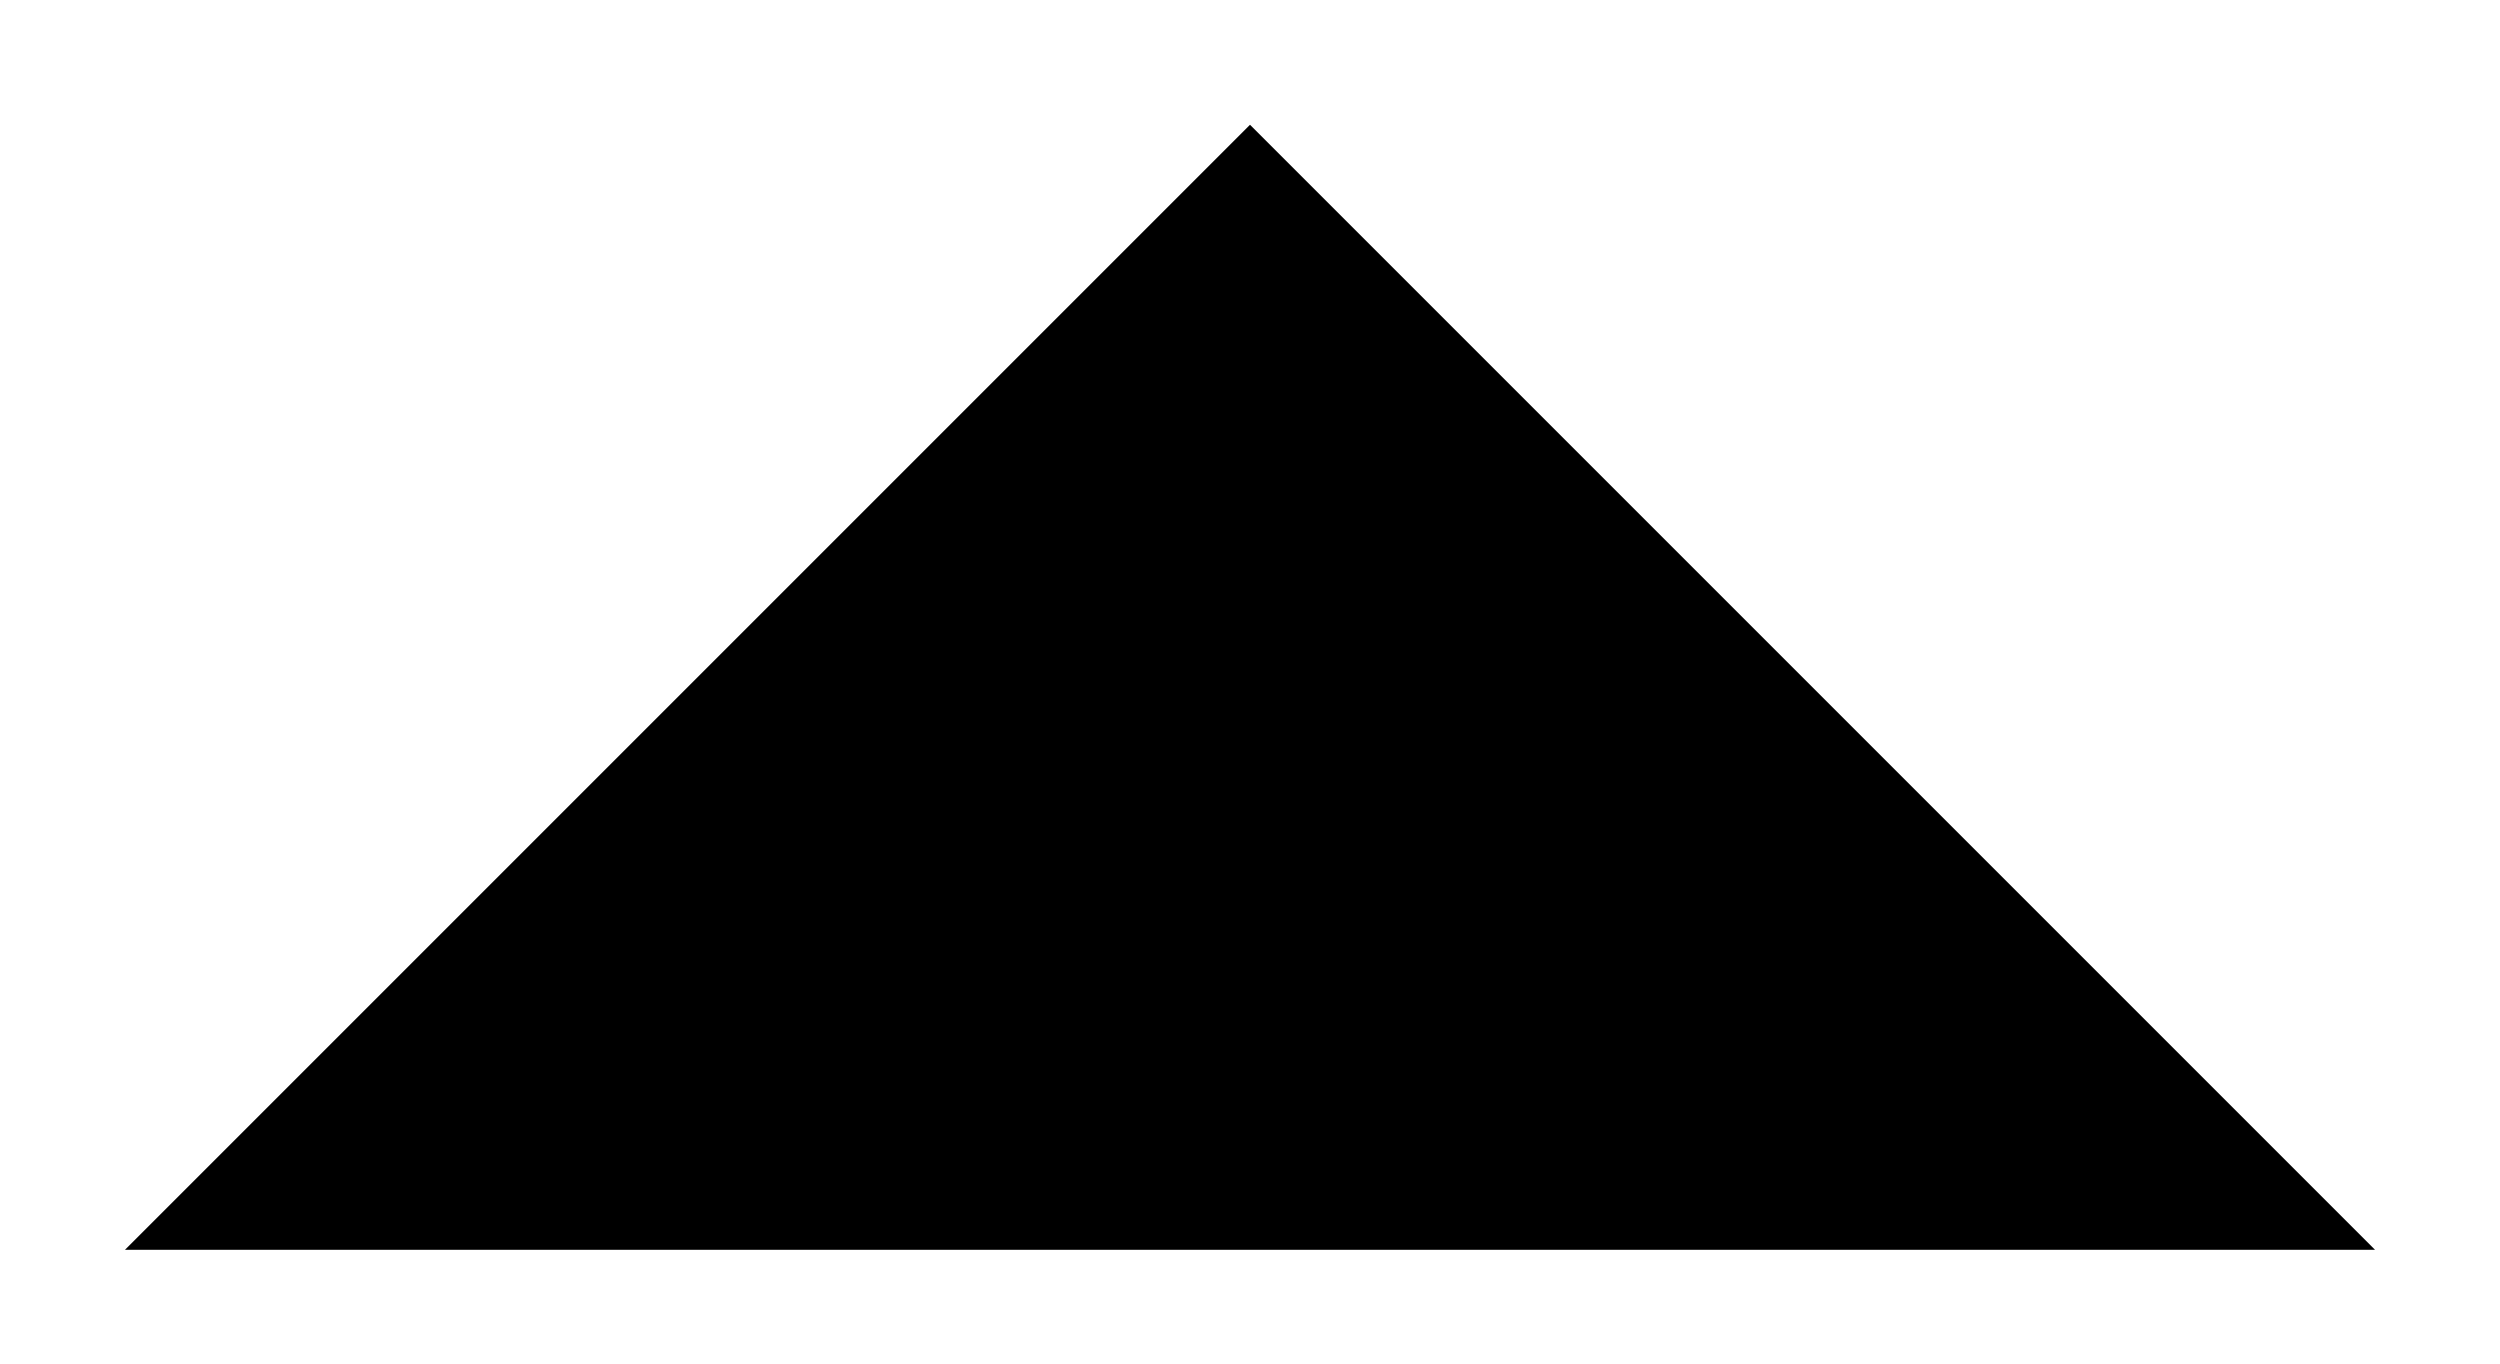 <svg 
 xmlns="http://www.w3.org/2000/svg"
 xmlns:xlink="http://www.w3.org/1999/xlink"
 width="11px" height="6px">
<path fill-rule="evenodd"
 d="M0.550,5.499 L5.500,0.549 L10.450,5.499 L0.550,5.499 Z"/>
</svg>
